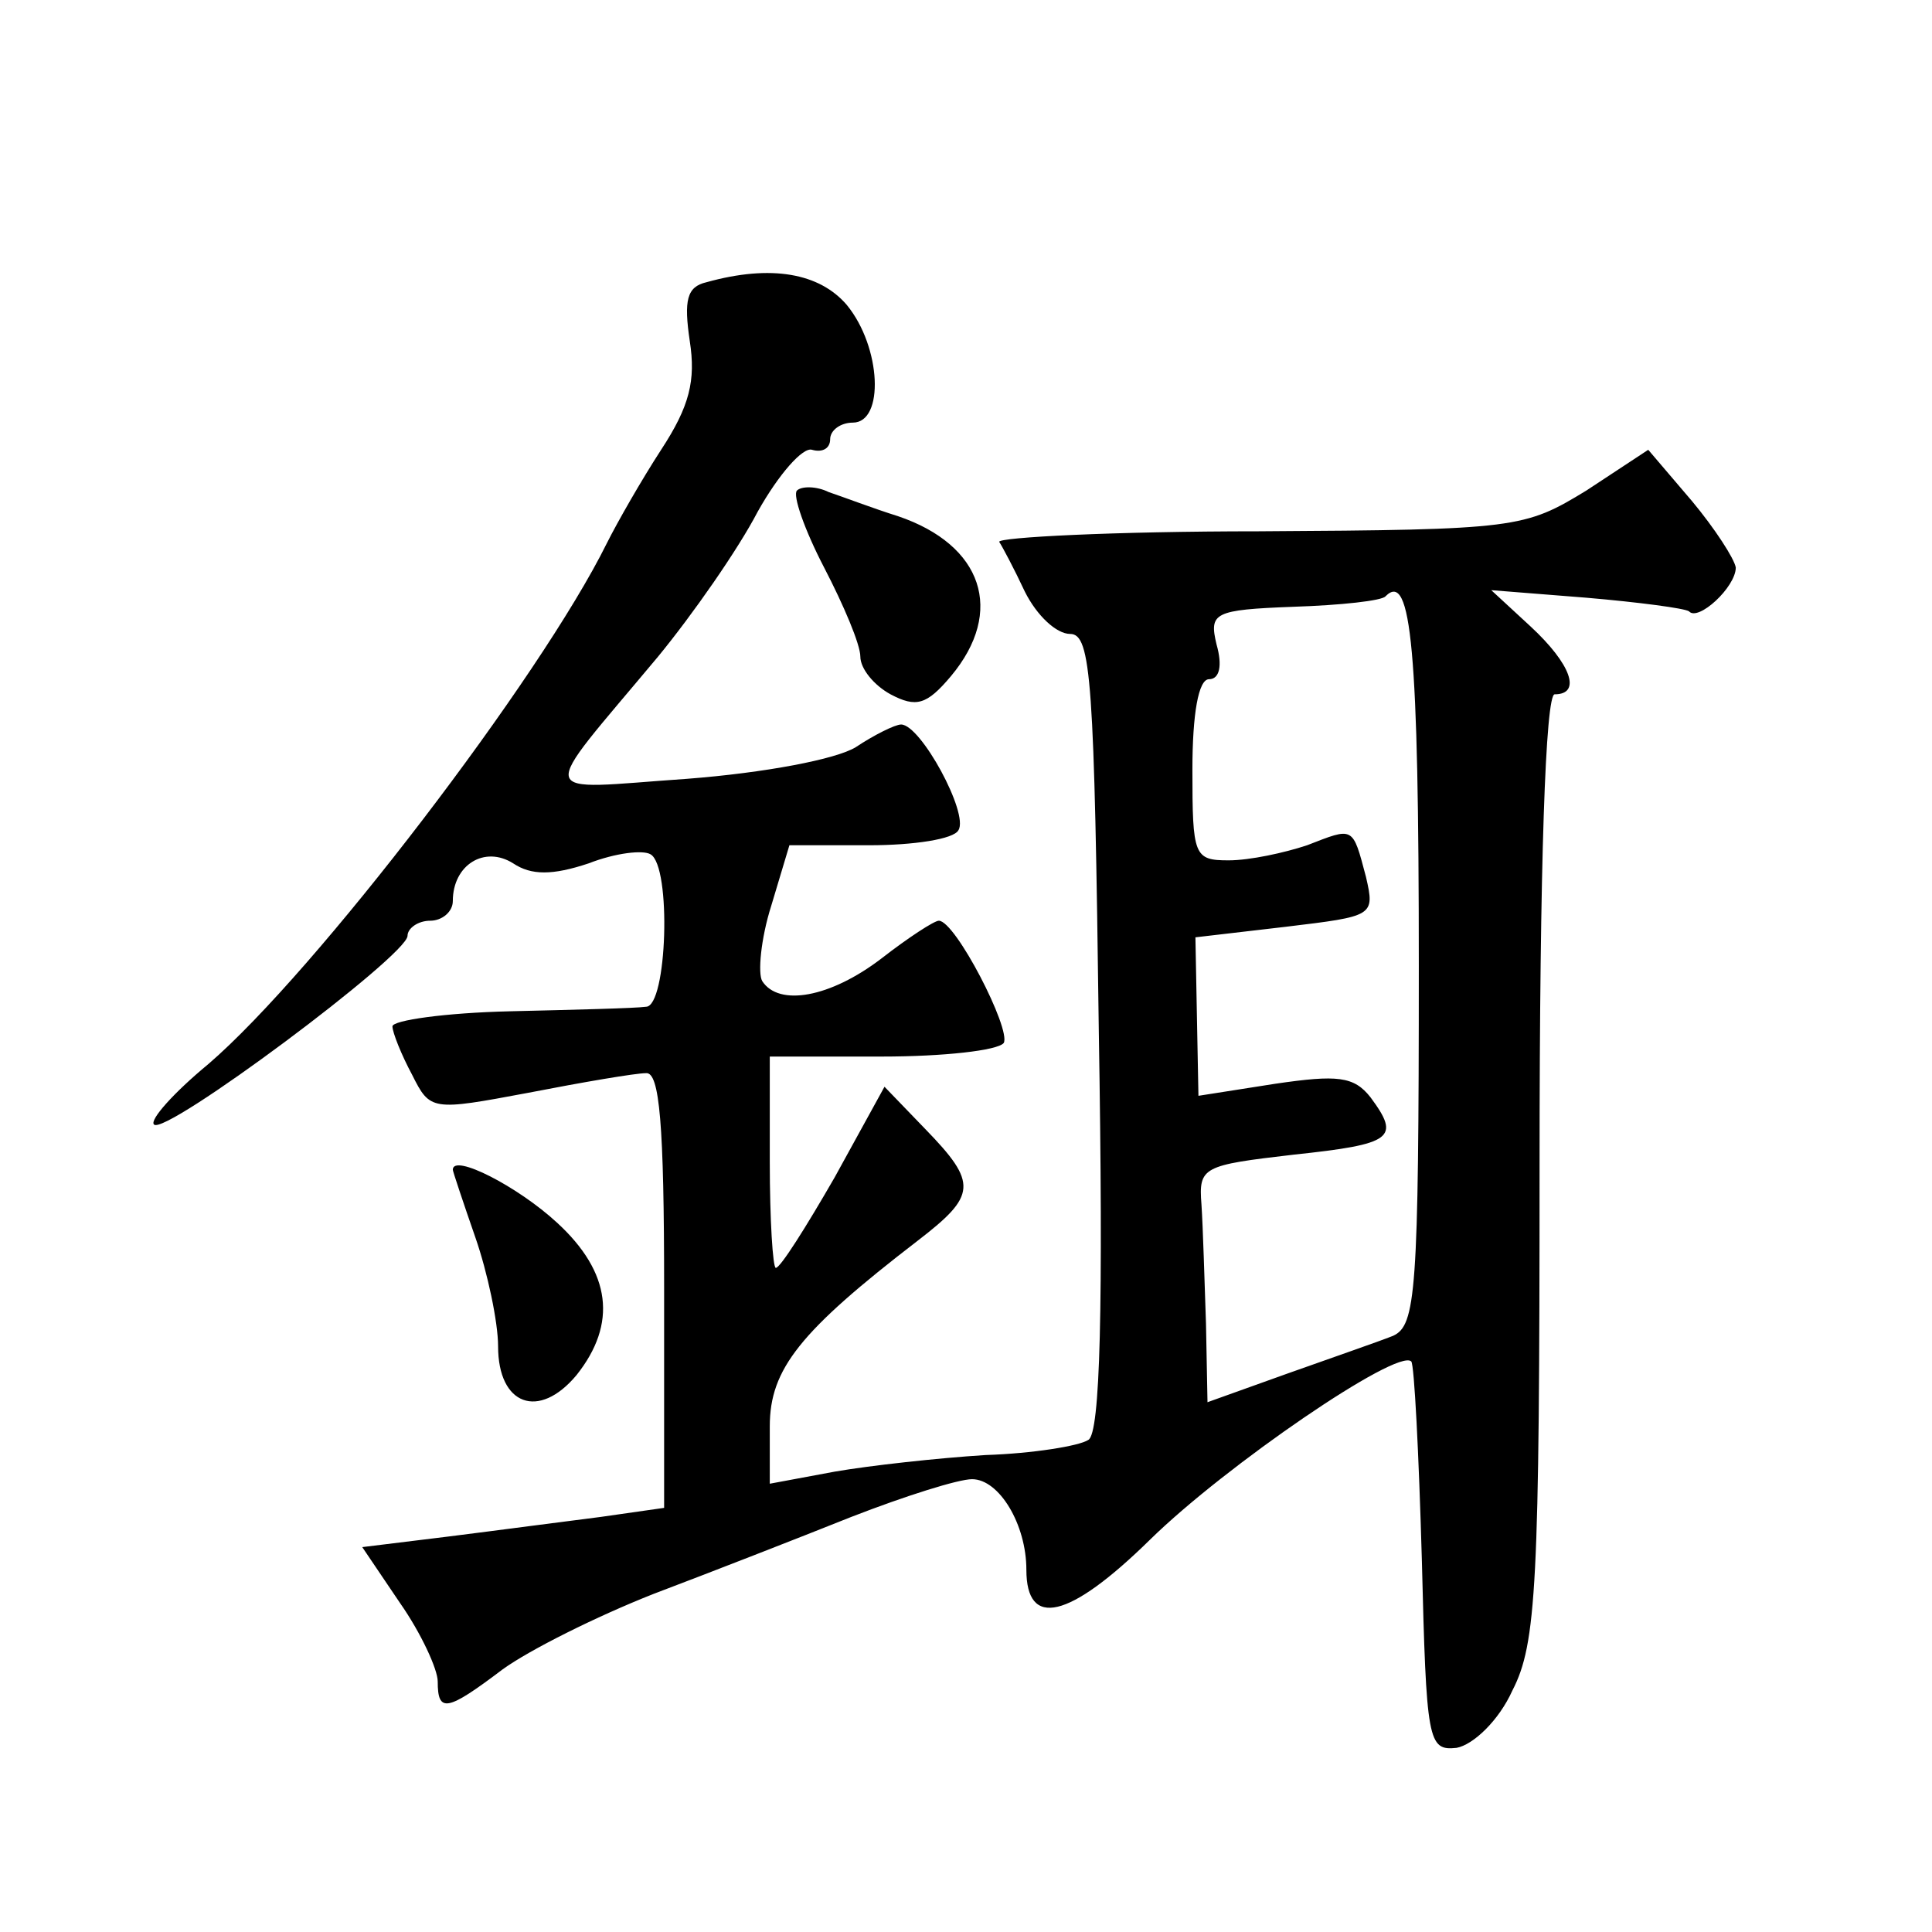 <?xml version="1.0" standalone="no"?>
<!DOCTYPE svg PUBLIC "-//W3C//DTD SVG 20010904//EN"
 "http://www.w3.org/TR/2001/REC-SVG-20010904/DTD/svg10.dtd">
<svg version="1.0" xmlns="http://www.w3.org/2000/svg"
 width="128pt" height="128pt" viewBox="0 0 128 128"
 preserveAspectRatio="xMidYMid meet">
<g transform="translate(0,128) scale(0.1,-0.1)"
fill="#0" stroke="none">
<path d="M468 1093 c-13 -3 -15 -12 -11 -39 4 -26 0 -43 -19 -72 -13 -20 -29 -48
-36 -62 -44 -89 -193 -284 -264 -345 -23 -19 -39 -37 -36 -40 7 -8 168 112 168
125 0 5 7 10 15 10 8 0 15 6 15 13 0 24 21 37 40 25 12 -8 26 -8 50 0 18 7 36 9
41 6 14 -8 11 -101 -3 -101 -7 -1 -48 -2 -90 -3 -43 -1 -78 -6 -78 -10 0 -4 6 -19
13 -32 12 -24 13 -24 77 -12 36 7 71 13 78 13 9 1 12 -34 12 -143 l0 -145 -42 -6
c-24 -3 -69 -9 -101 -13 l-57 -7 25 -37 c14 -20 25 -44 25 -52 0 -21 6 -20 43 8
18 13 62 35 100 50 37 14 96 37 131 51 36 14 71 25 80 25 18 0 36 -30 36 -60 0
-39 28 -33 82 20 50 49 164 127 173 118 2 -2 5 -61 7 -131 3 -121 4 -127 23 -125
11 2 28 18 37 38 16 31 18 70 18 348 0 201 4 312 10 312 18 0 11 20 -16 45 l-26
24 63 -5 c35 -3 65 -7 68 -9 6 -7 31 16 31 29 -1 6 -14 26 -29 44 l-29 34 -41 -27
c-41 -25 -46 -26 -217 -27 -96 0 -173 -4 -172 -7 2 -3 10 -18 17 -33 8 -16 21 -28
30 -28 14 0 16 -31 19 -264 3 -182 1 -266 -7 -270 -6 -4 -37 -9 -68 -10 -32 -2
-77 -7 -100 -11 l-43 -8 0 38 c0 38 20 63 98 123 39 30 40 38 5 74 l-27 28 -33
-60 c-19 -33 -36 -60 -39 -60 -2 0 -4 32 -4 70 l0 70 74 0 c41 0 77 4 81 9 5 9
-32 81 -43 81 -3 0 -20 -11 -38 -25 -34 -26 -68 -32 -79 -15 -3 5 -1 28 6 50 l12
40 53 0 c29 0 56 4 59 10 7 11 -25 70 -38 70 -4 0 -18 -7 -30 -15 -13 -8 -60 -17
-112 -21 -102 -7 -100 -16 -19 81 23 28 53 71 66 96 14 25 30 43 36 41 7 -2 12
1 12 7 0 6 7 11 15 11 21 0 19 50 -4 78 -18 21 -50 27 -93 15z m472 -453 c0 -217
-2 -238 -17 -245 -10 -4 -42 -15 -70 -25 l-53 -19 -1 52 c-1 29 -2 64 -3 79 -2
25 1 26 61 33 66 7 71 11 51 38 -11 14 -22 15 -63 9 l-51 -8 -1 52 -1 53 60 7 c58
7 59 7 53 33 -9 34 -8 33 -39 21 -15 -5 -38 -10 -52 -10 -23 0 -24 3 -24 60 0 37
4 60 11 60 7 0 9 9 5 23 -5 21 -2 23 51 25 31 1 59 4 61 7 17 17 22 -35 22 -245z
M528 955 c-3 -3 5 -26 18 -51 13 -25 24 -51 24 -59 0 -8 9 -19 20 -25 17 -9 24
-7 40 12 36 43 21 87 -35 106 -16 5 -37 13 -46 16 -8 4 -18 4 -21 1z M300 505 c0
-1 7 -22 15 -45 8 -23 15 -56 15 -72 0 -39 27 -49 52 -19 27 34 23 68 -13 101 -26
24 -69 46 -69 35z"/>
</g>
</svg>
